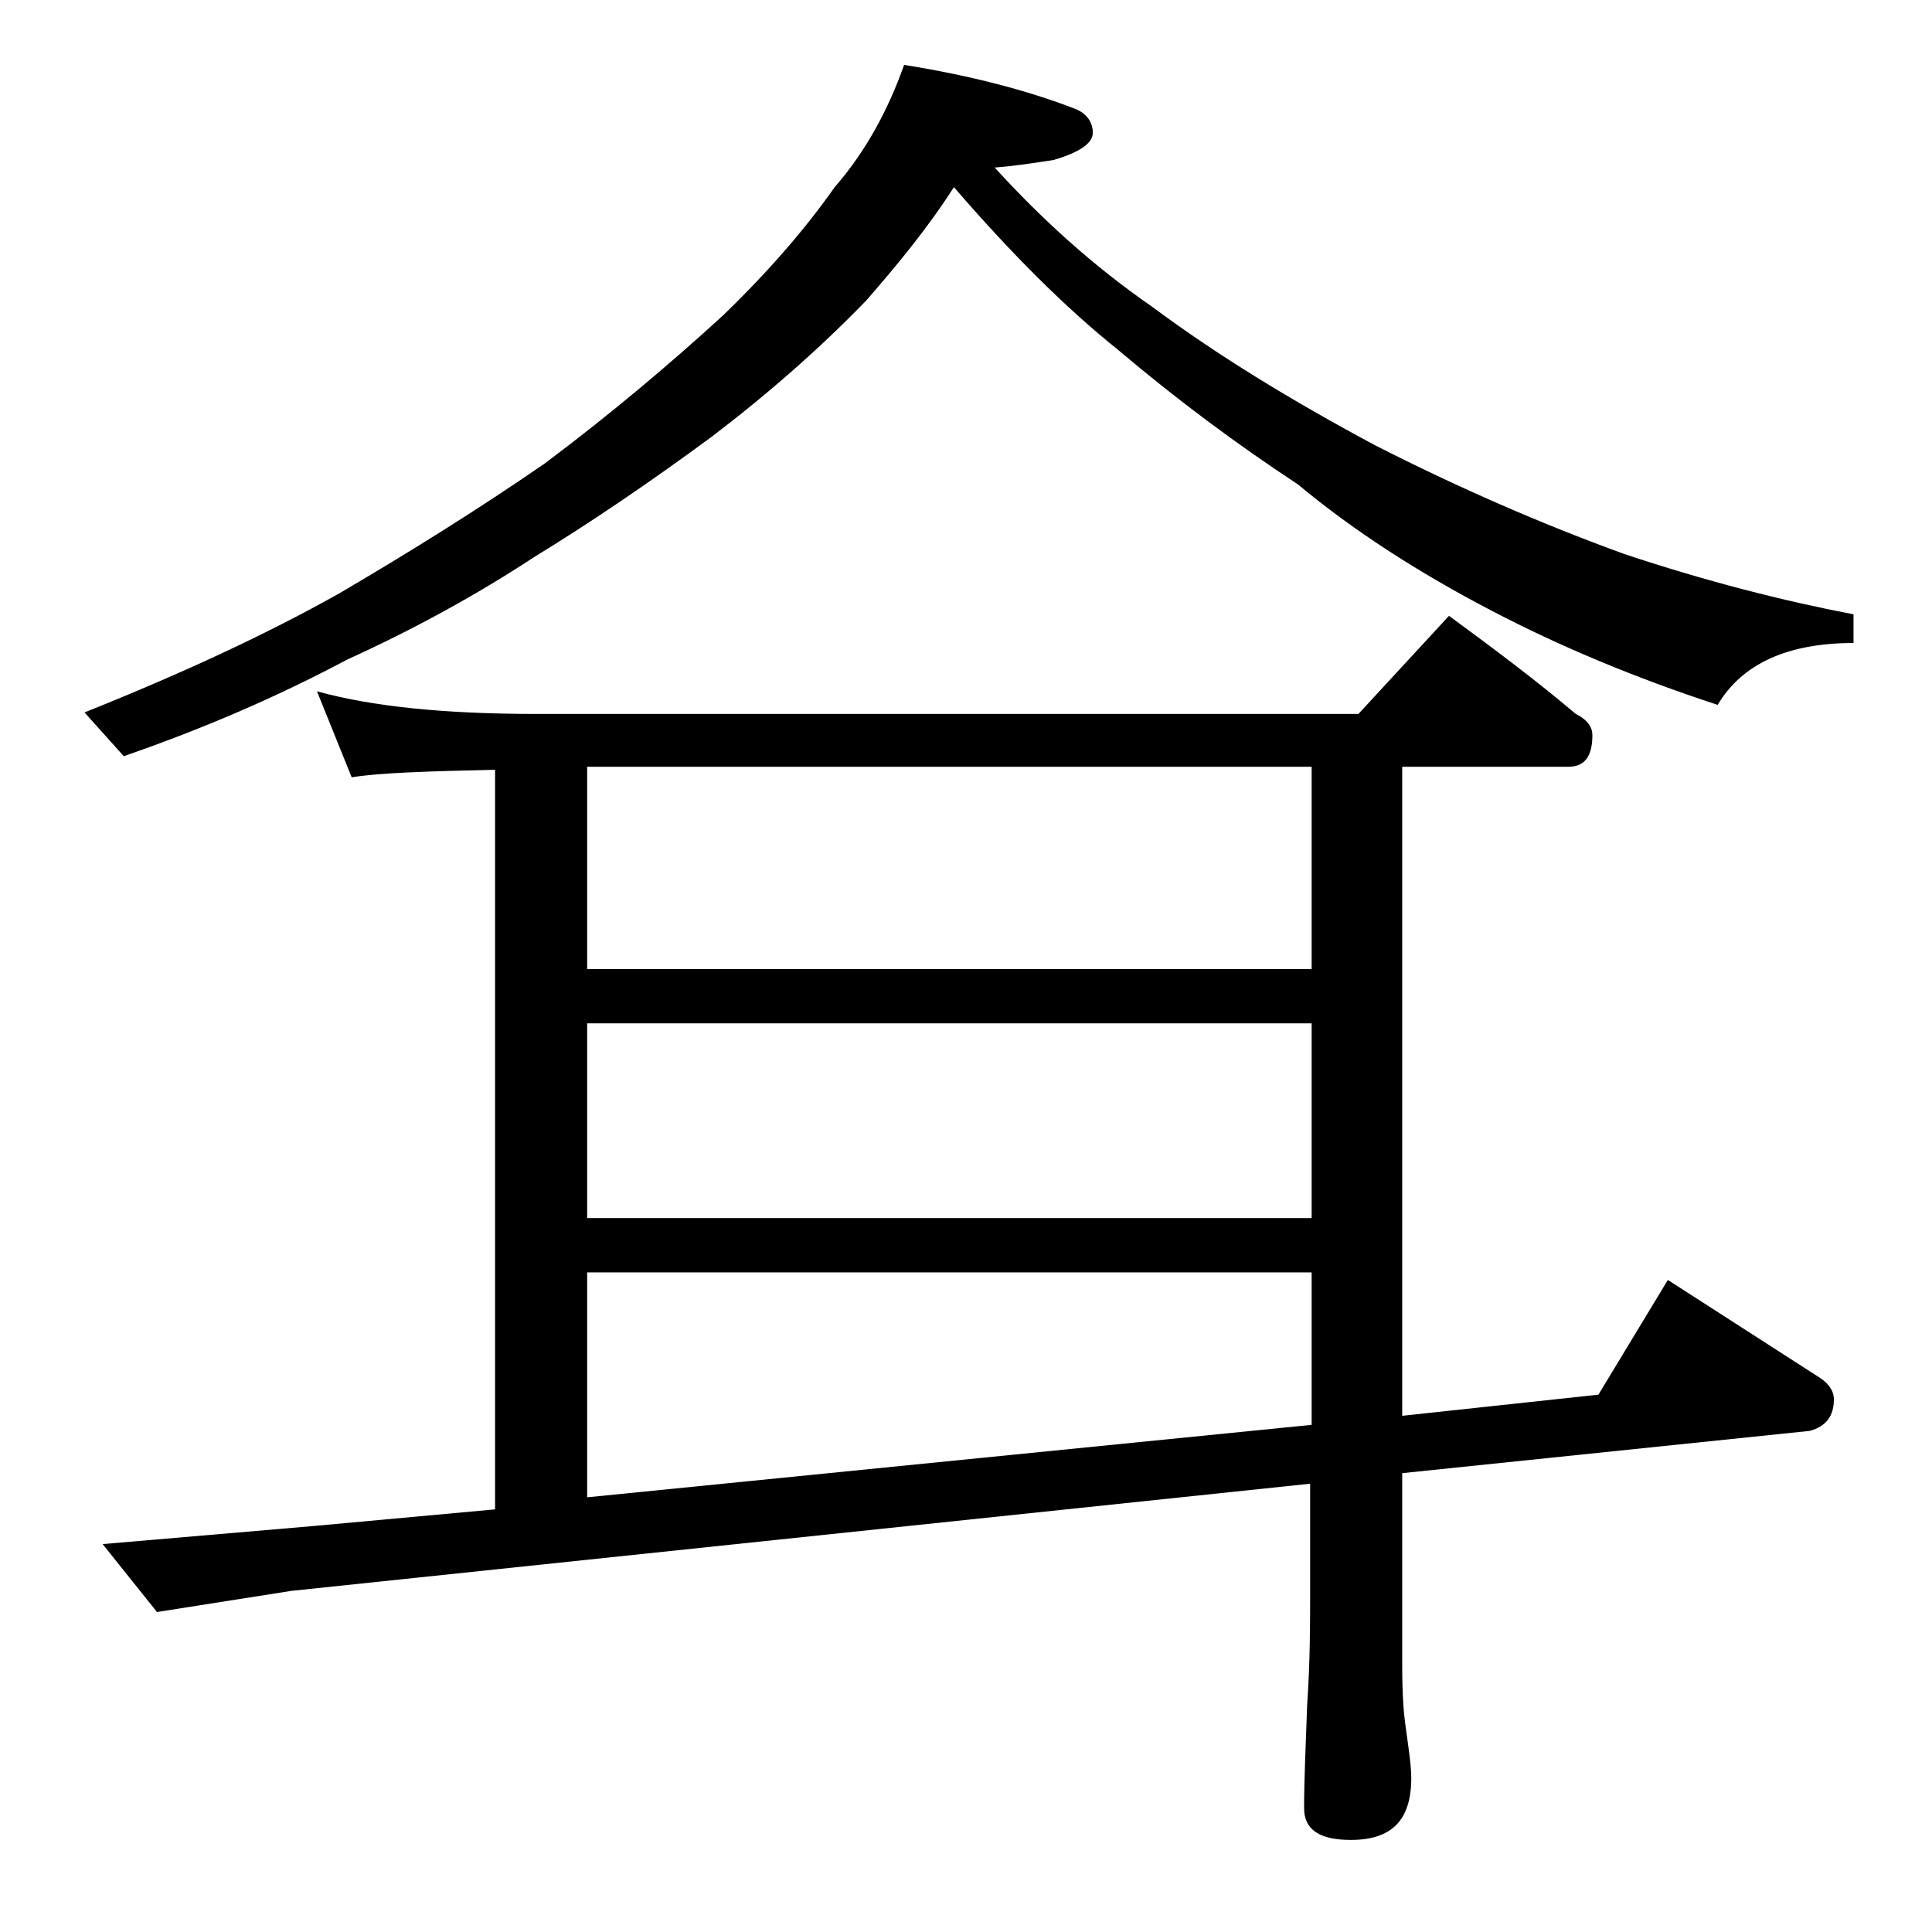 <?xml version="1.0" encoding="utf-8"?>
<!-- Generator: Adobe Illustrator 18.0.0, SVG Export Plug-In . SVG Version: 6.00 Build 0)  -->
<!DOCTYPE svg PUBLIC "-//W3C//DTD SVG 1.1//EN" "http://www.w3.org/Graphics/SVG/1.1/DTD/svg11.dtd">
<svg version="1.1" id="Layer_1" xmlns="http://www.w3.org/2000/svg" xmlns:xlink="http://www.w3.org/1999/xlink" x="0px" y="0px"
	 viewBox="0 0 128 128" enable-background="new 0 0 128 128" xml:space="preserve">
<path d="M59.9,4.3C64.3,5,68.1,6,71.2,7.2c0.8,0.3,1.2,0.9,1.2,1.6s-0.9,1.3-2.6,1.8c-1.3,0.2-2.6,0.4-3.9,0.5
	c3.1,3.4,6.5,6.5,10.4,9.2c4.3,3.2,9.2,6.2,14.8,9.2c5.5,2.8,11,5.2,16.5,7.2c5.4,1.8,10.5,3.1,15.2,4v1.9c-4.4,0-7.4,1.4-9,4.1
	c-5.5-1.8-10.5-3.9-14.9-6.2c-5-2.6-9.3-5.4-12.9-8.4c-4.1-2.7-8-5.6-11.9-8.9c-3.5-2.8-7.1-6.4-10.9-10.8c-1.8,2.8-3.8,5.2-5.8,7.5
	c-3,3.1-6.4,6.1-10.2,9c-4.2,3.1-8.2,5.8-11.8,8c-3.8,2.5-8,4.8-12.4,6.8c-4.7,2.5-9.6,4.6-14.8,6.4l-2.6-2.9
	c6.5-2.6,12.1-5.2,16.9-7.9c4.6-2.7,9.1-5.5,13.6-8.6c4.4-3.3,8.3-6.6,11.8-9.8c3.1-3,5.5-5.8,7.4-8.5C57.3,10.1,58.8,7.4,59.9,4.3z
	 M21,45.8c3.6,1,8.4,1.5,14.5,1.5H90l6-6.5c3,2.2,5.8,4.3,8.4,6.5c0.8,0.4,1.1,0.9,1.1,1.4c0,1.4-0.5,2.1-1.6,2.1h-11v43l13-1.4
	l4.6-7.6l10.1,6.5c0.6,0.4,0.9,0.9,0.9,1.4c0,1.1-0.5,1.8-1.6,2.1l-27,2.8v12.8c0,1.8,0.1,3.1,0.2,3.8c0.2,1.5,0.4,2.7,0.4,3.6
	c0,2.8-1.3,4.1-4,4.1c-2.1,0-3.1-0.7-3.1-2.1c0-1.8,0.1-4,0.2-6.8c0.2-2.9,0.2-5.5,0.2-7.6v-7.1l-67.5,7.1l-8.9,1.4l-3.6-4.5l14-1.2
	l12-1.1v-49c-4.5,0.1-7.7,0.2-9.5,0.5L21,45.8z M38.9,64.2h48V50.8h-48V64.2z M38.9,80.7h48V67.8h-48V80.7z M38.9,99.2l48-4.8V84.3
	h-48V99.2z"/>
</svg>
